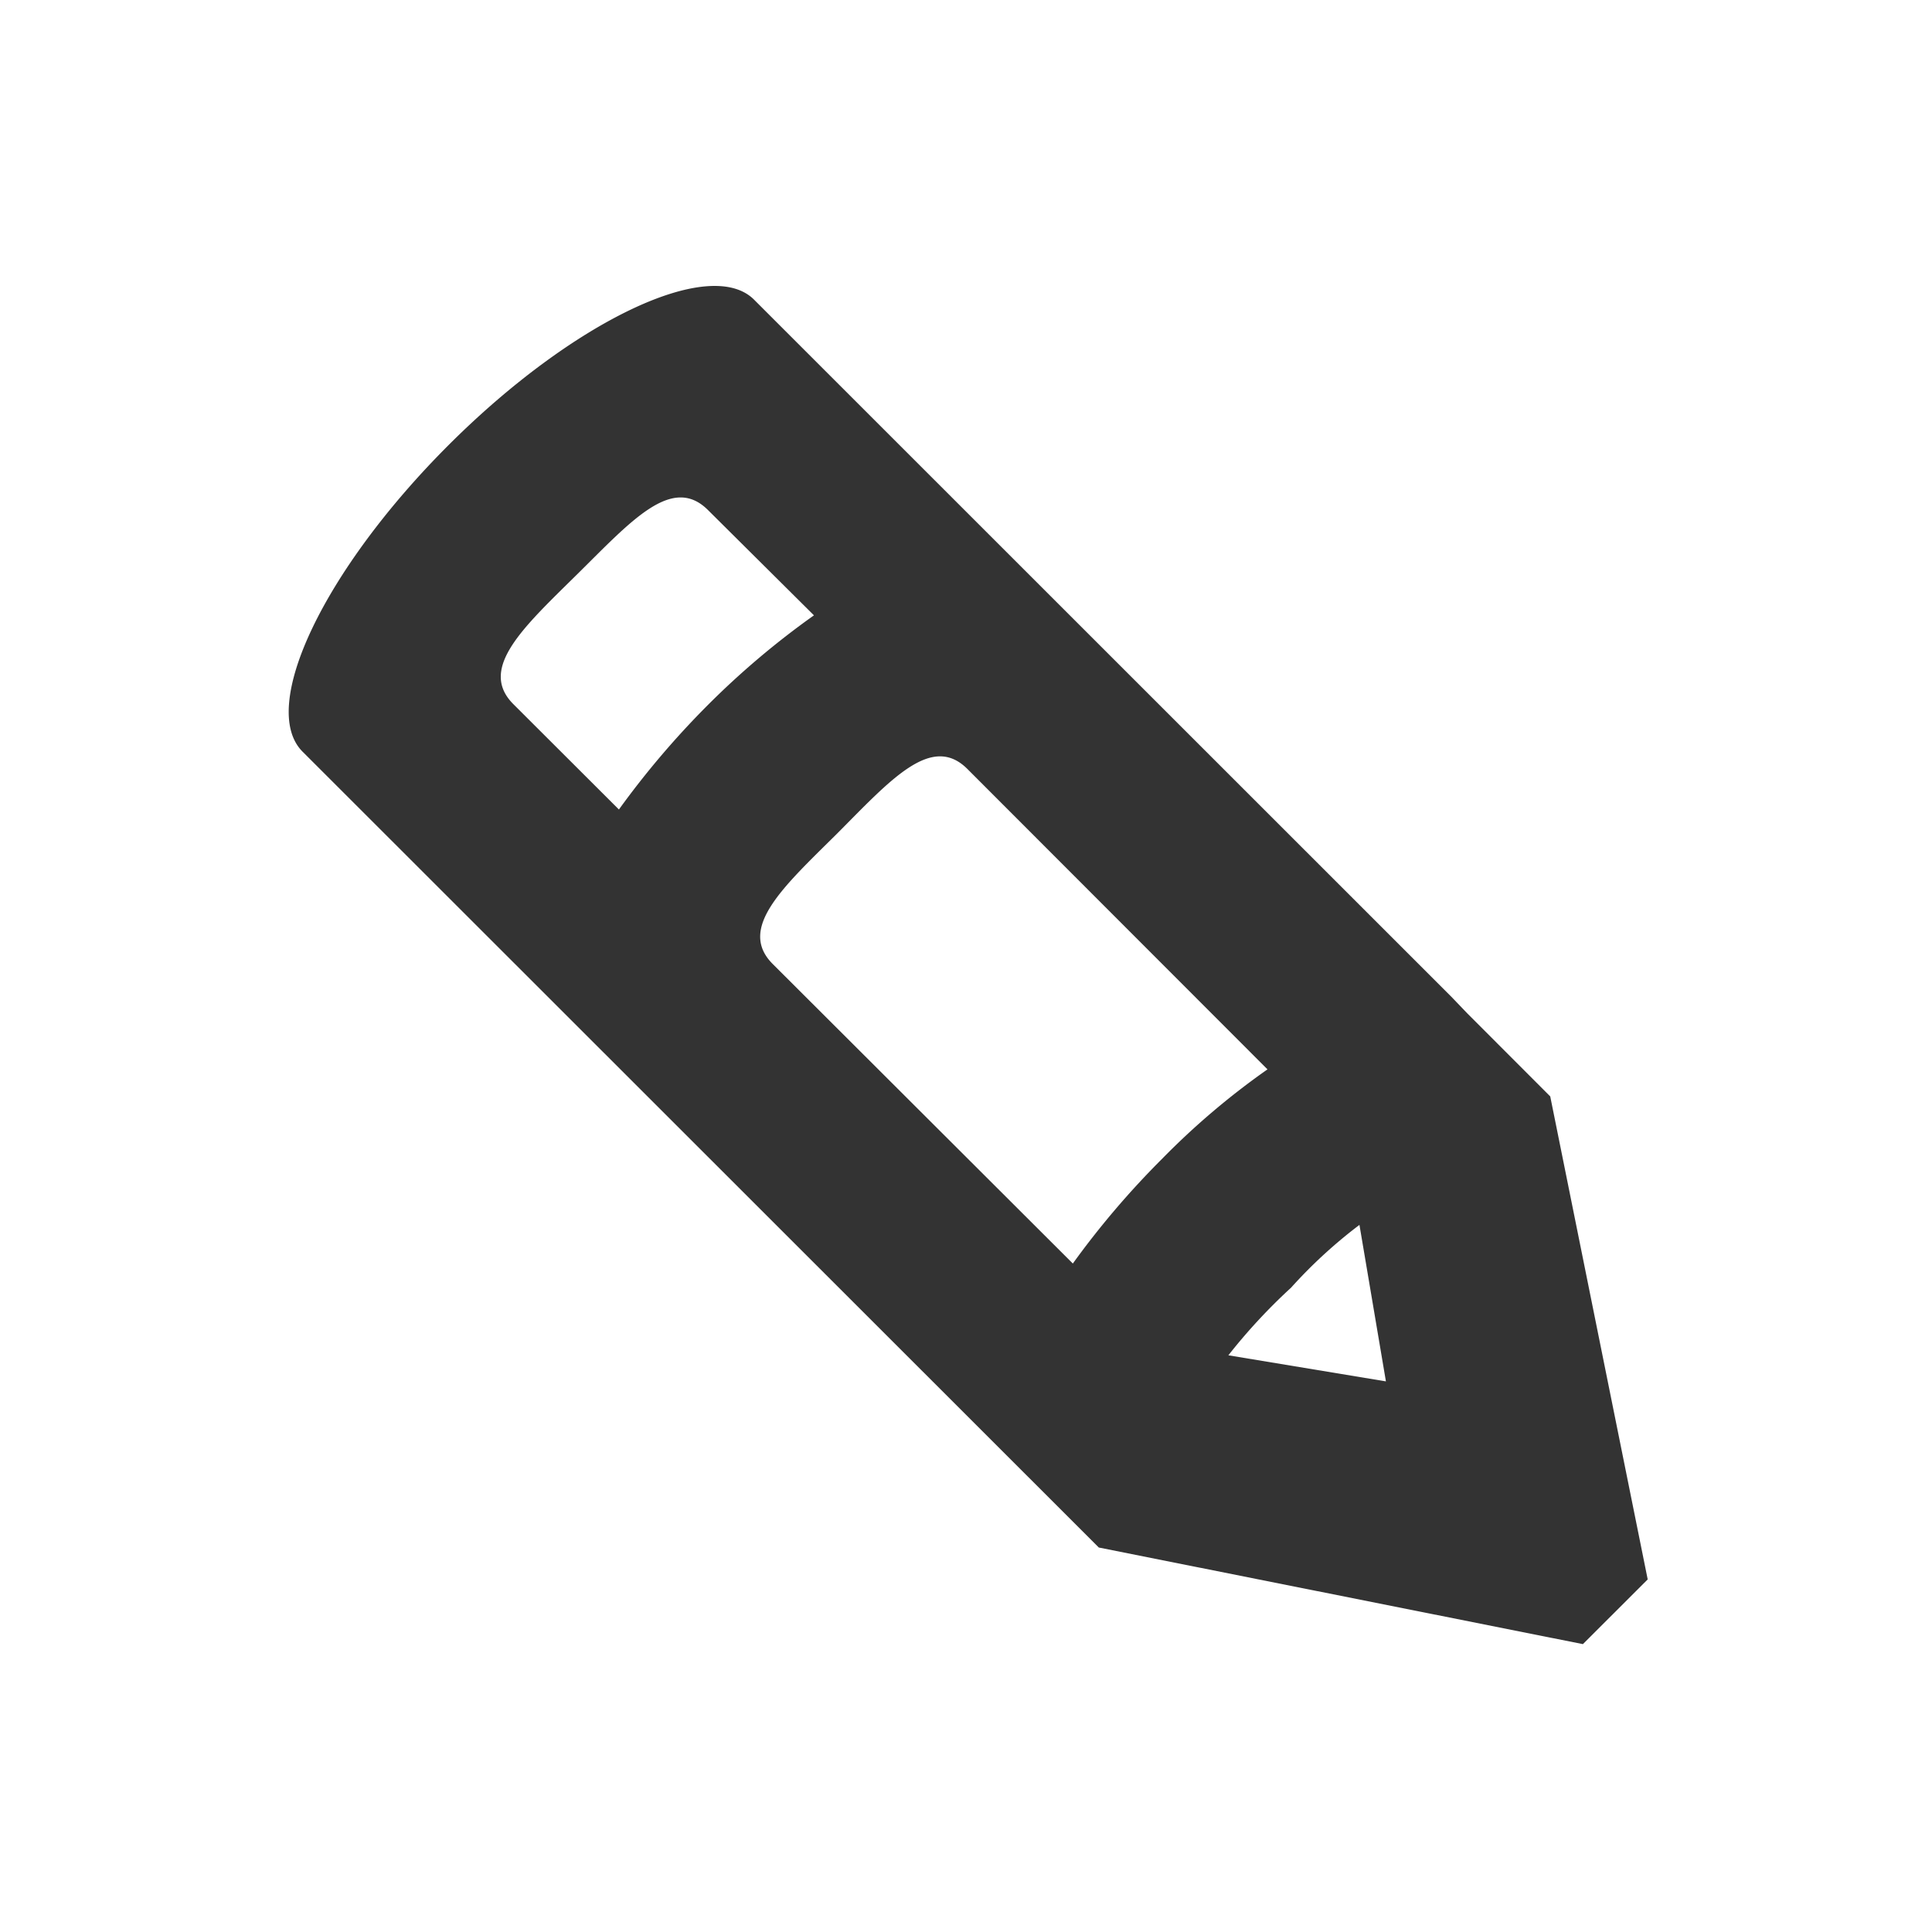 <svg id="Livejournal_mask.svg" xmlns="http://www.w3.org/2000/svg" width="20" height="20" viewBox="0 0 20 20">
  <rect x="0" y="0" width="20" height="20" fill="#333333" stroke="none"/>
  <defs>
    <style>
      .cls-1 {
        fill: #fff;
        fill-rule: evenodd;
      }
    </style>
  </defs>
  <path id="Ellipse_76_copy_5" data-name="Ellipse 76 copy 5" class="cls-1" d="M328,1220h20v20H328v-20Zm17.057,16.35-0.671.67-5.011-1-8.244-8.24c-0.456-.46.22-1.88,1.51-3.17s2.707-1.96,3.163-1.51l7.222,7.22h0l0.163,0.17h0l0.859,0.86Zm-2.984-3.67a5.044,5.044,0,0,0-.708.65,5.908,5.908,0,0,0-.649.7l1.631,0.27Zm-6.744-7.4c-0.371-.37-0.792.11-1.349,0.66s-1.036.98-.665,1.35l1.092,1.09a8.936,8.936,0,0,1,.919-1.08,8.543,8.543,0,0,1,1.1-.93Zm1.336,3.35c-0.555.55-1.036,0.98-.665,1.35l3.106,3.1a8.859,8.859,0,0,1,.92-1.08,7.8,7.8,0,0,1,1.095-.93l-3.107-3.11C337.643,1227.59,337.222,1228.07,336.665,1228.63Z" transform="translate(-328 -1220)"/>
</svg>
